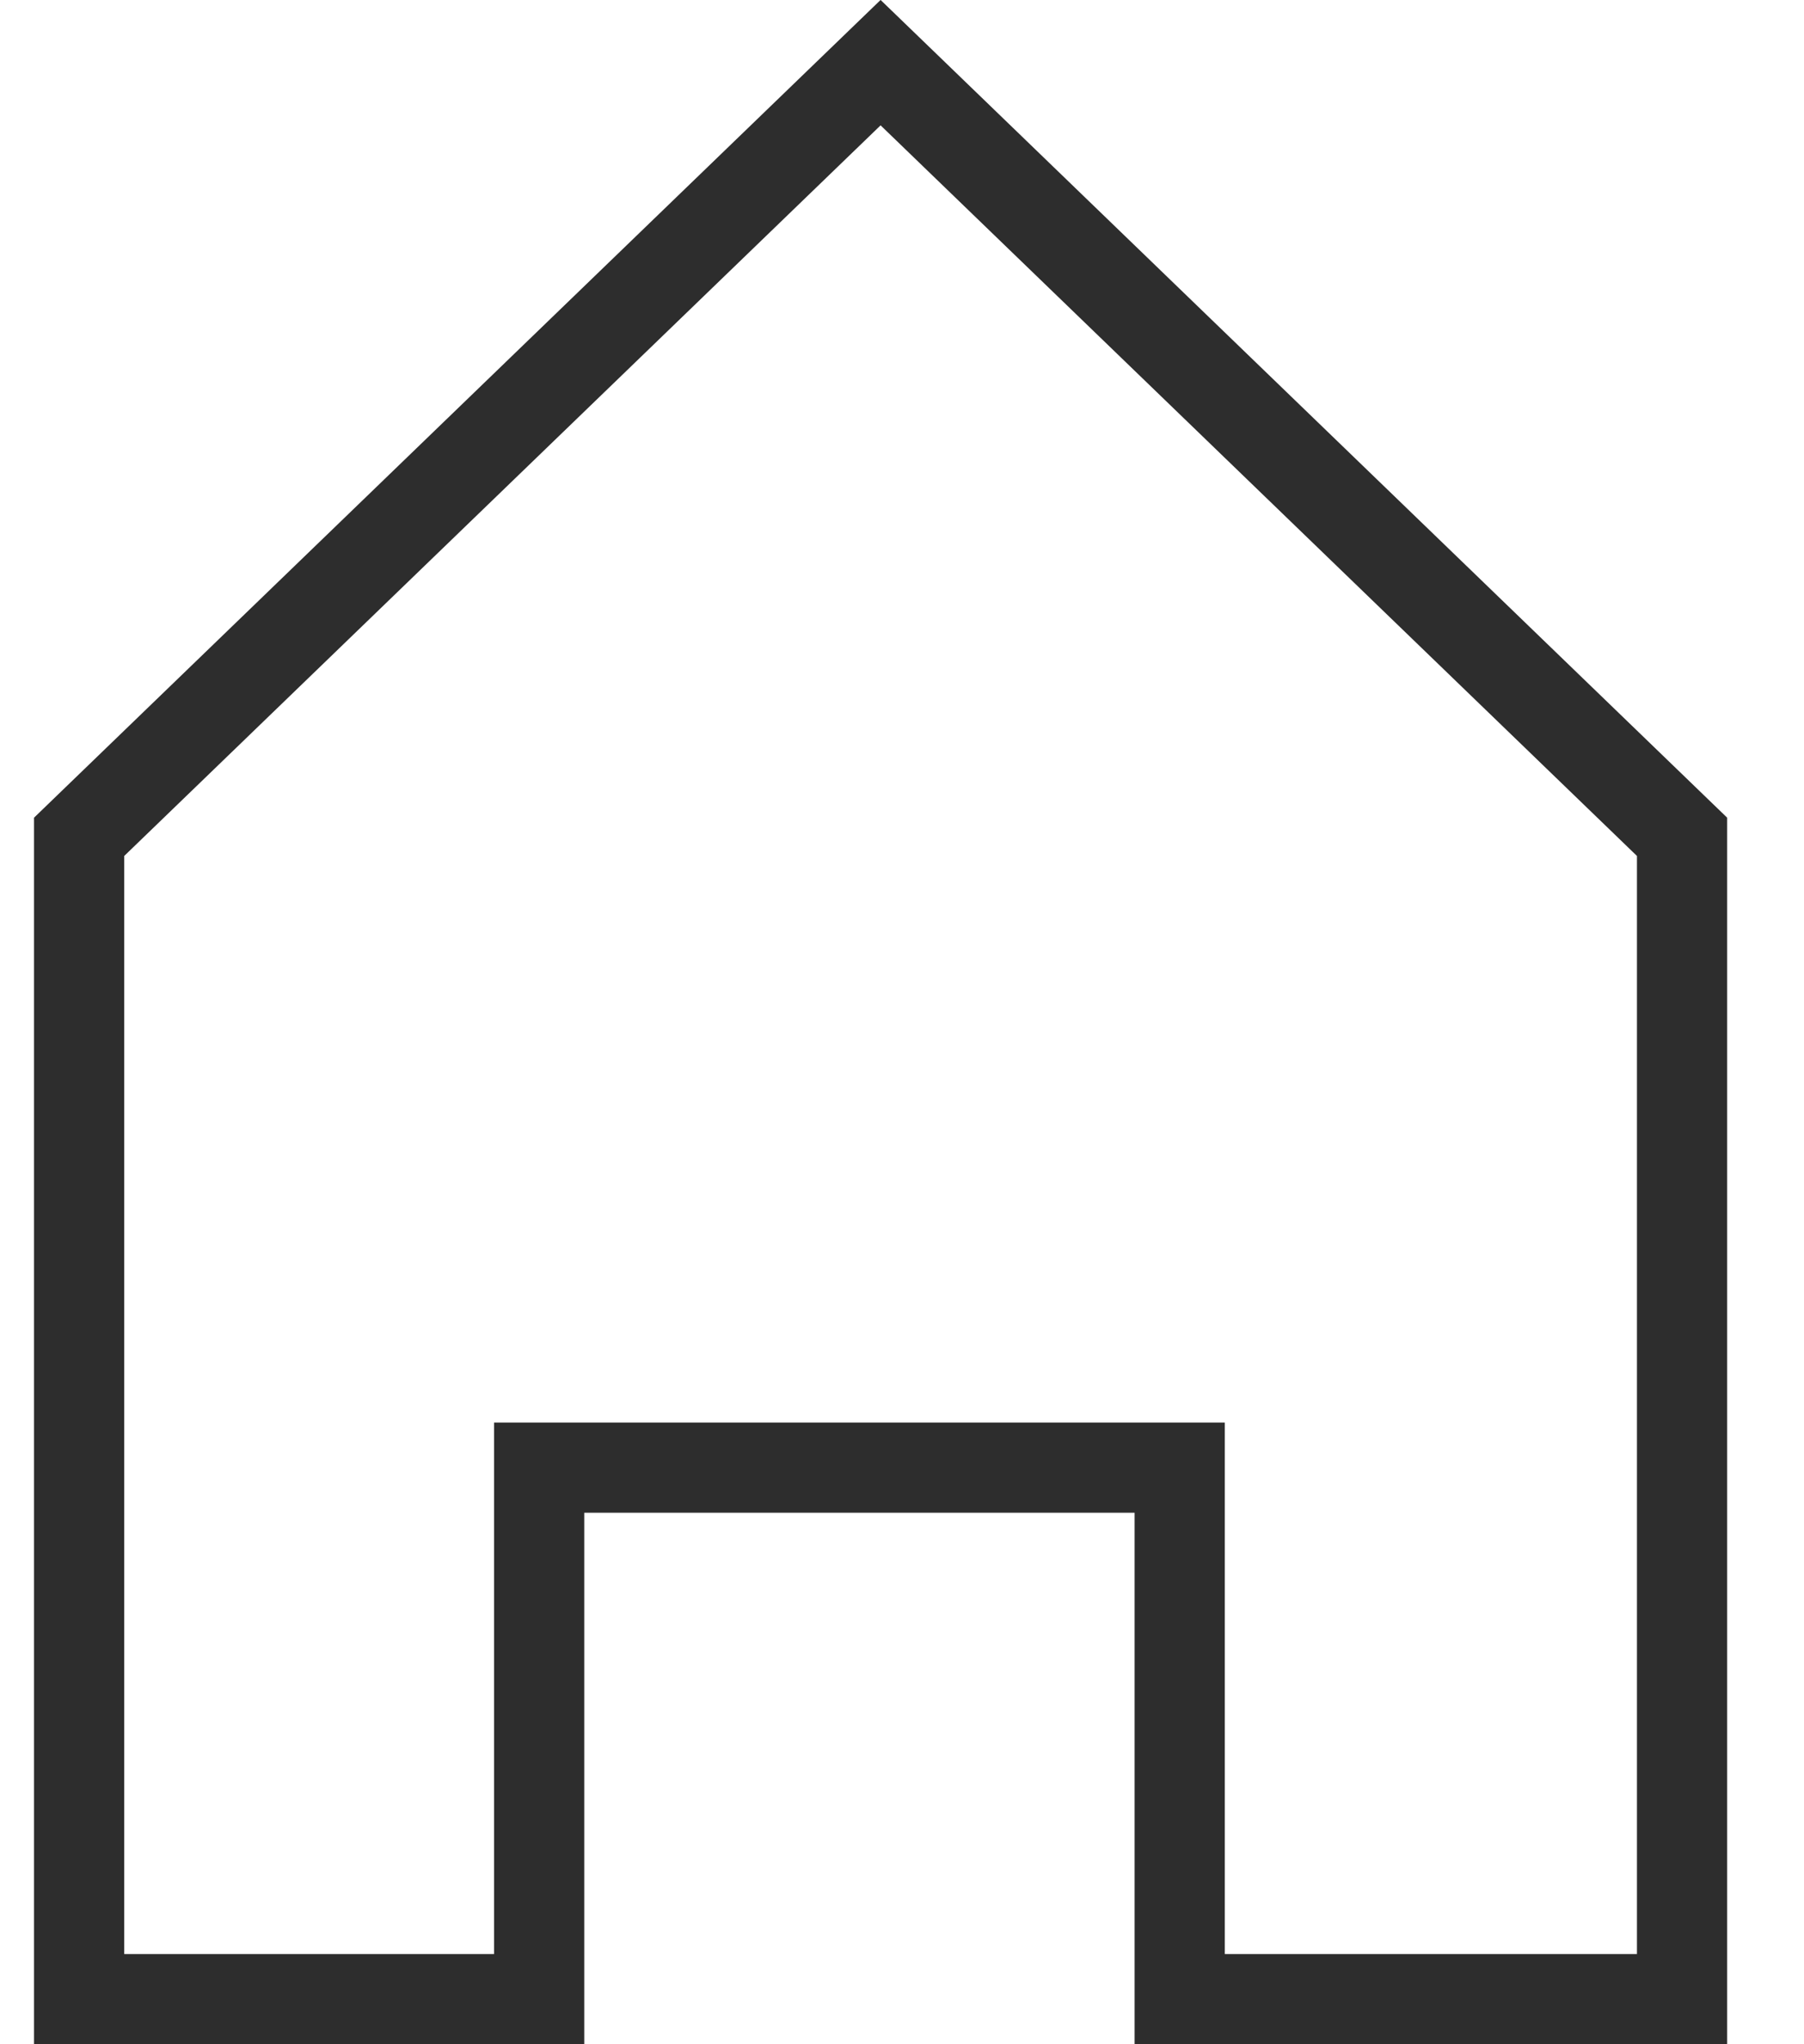 <?xml version="1.0" encoding="utf-8"?><svg width="15" height="17" viewBox="0 0 15 17" fill="none" xmlns="http://www.w3.org/2000/svg">
<path d="M4.858 12.205H4.483V12.58V16.625H0.658V6.959L7.322 0.521L13.986 6.959V16.625H9.809V12.58V12.205H9.434H4.858Z" stroke="#2D2D2D" stroke-width="0.75"/>
</svg>
